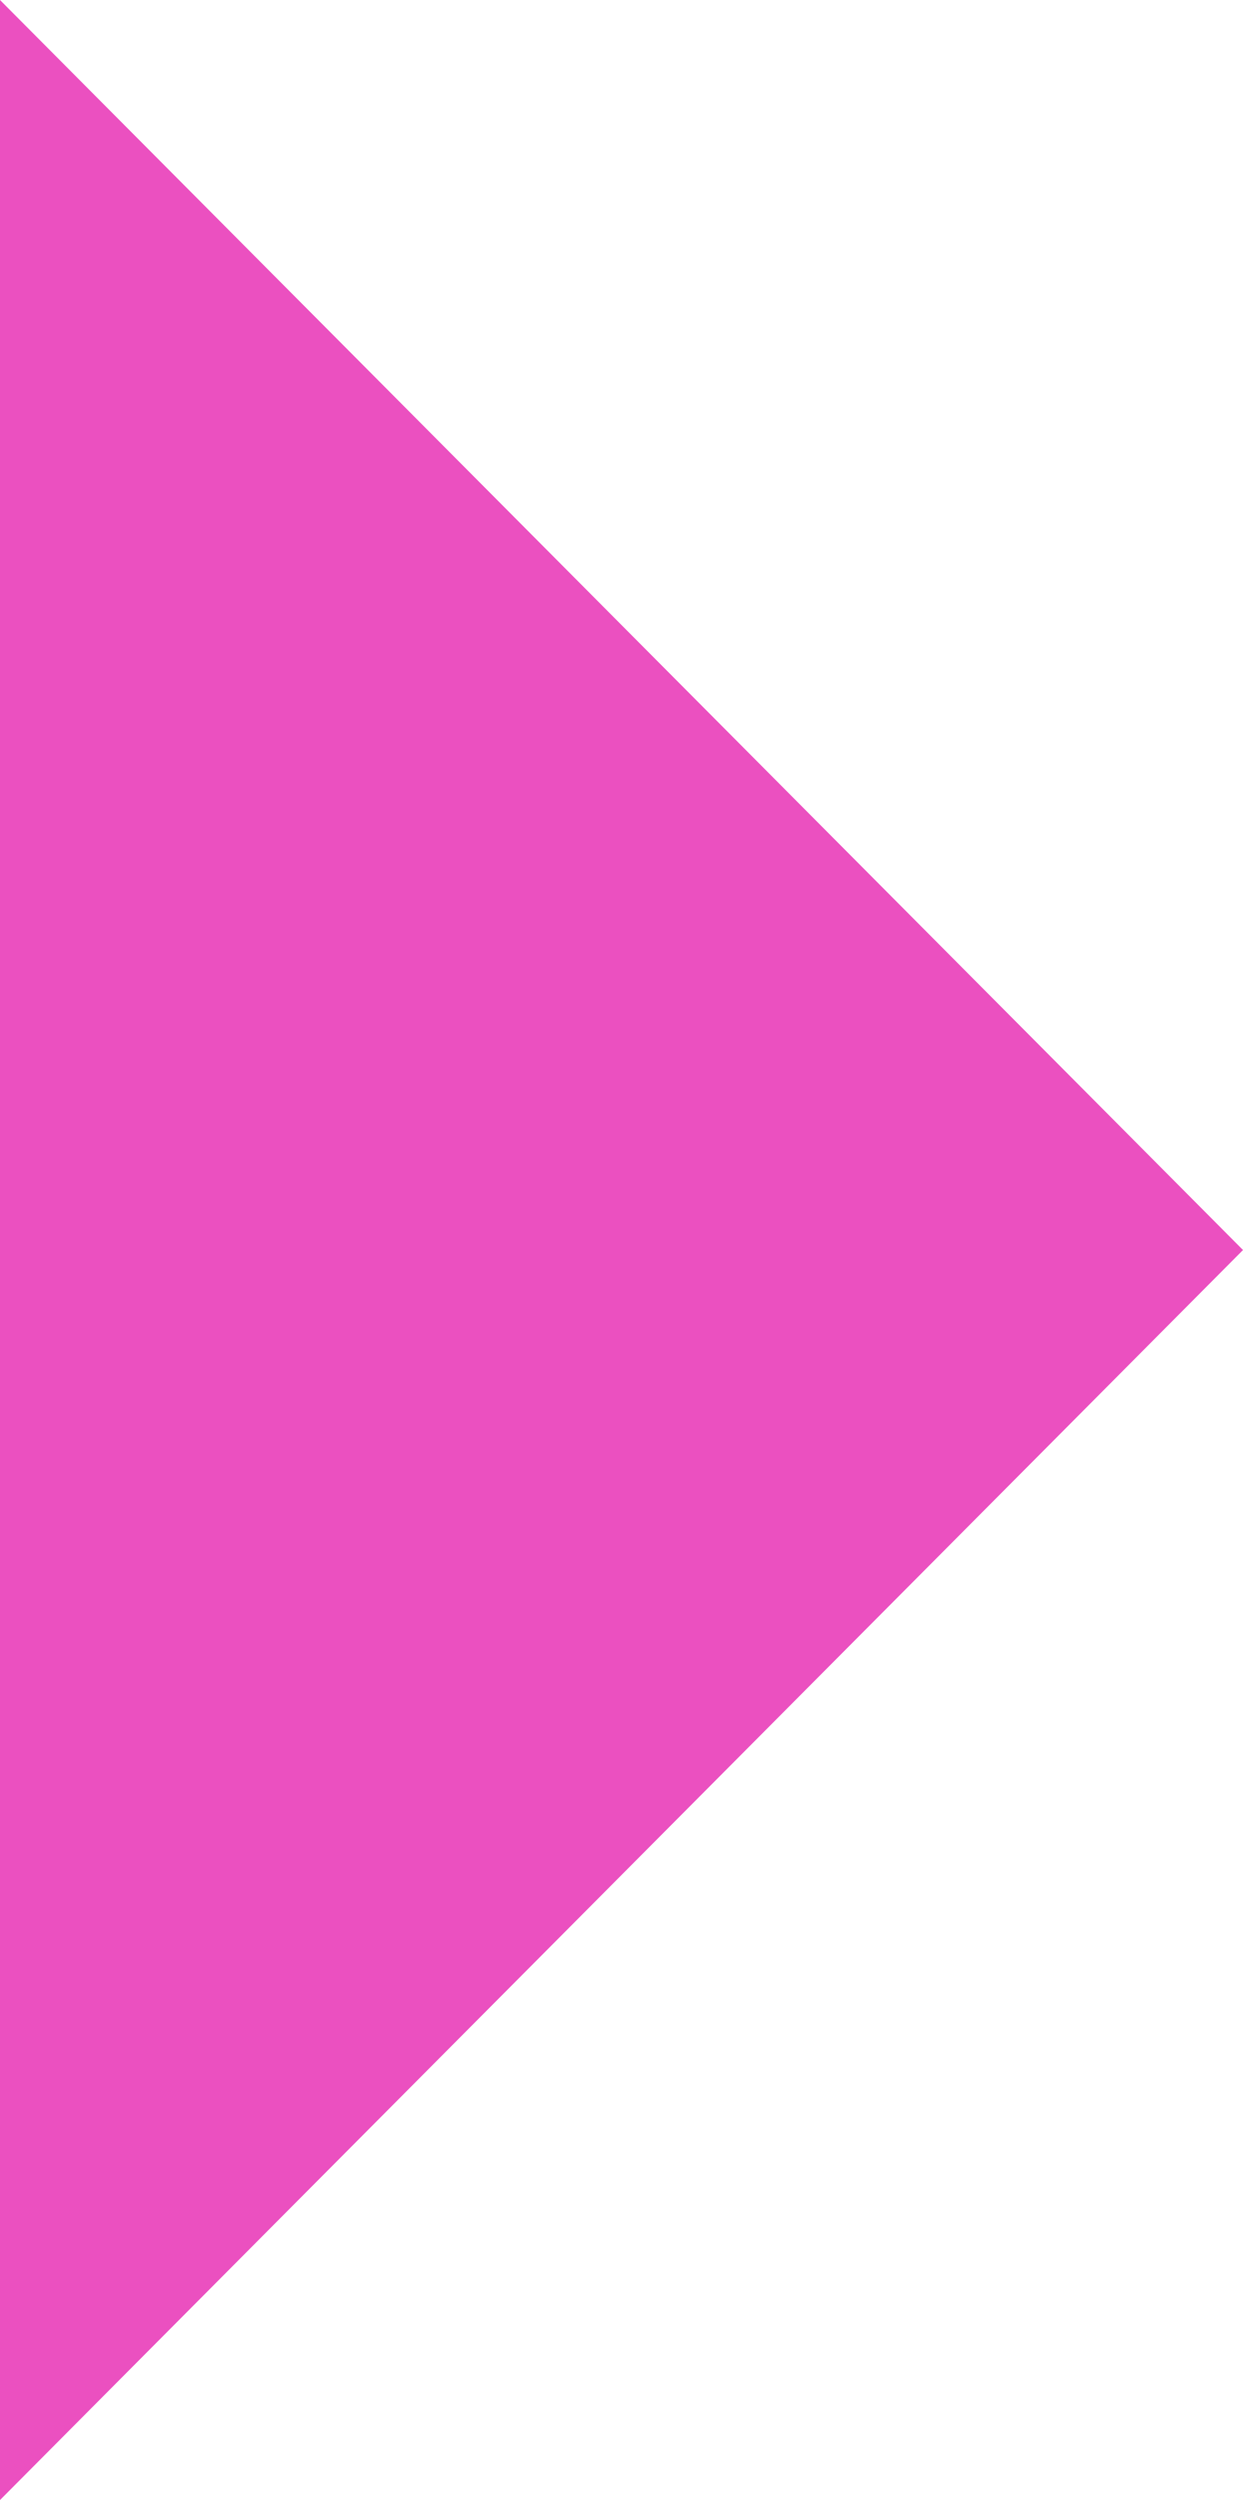 <?xml version="1.0" encoding="UTF-8"?> <svg xmlns="http://www.w3.org/2000/svg" width="89" height="179" viewBox="0 0 89 179" fill="none"> <path d="M-3.54429e-07 179L89 89.5L7.46991e-06 -3.89031e-06L-3.54429e-07 179Z" fill="#EB50C0"></path> </svg> 